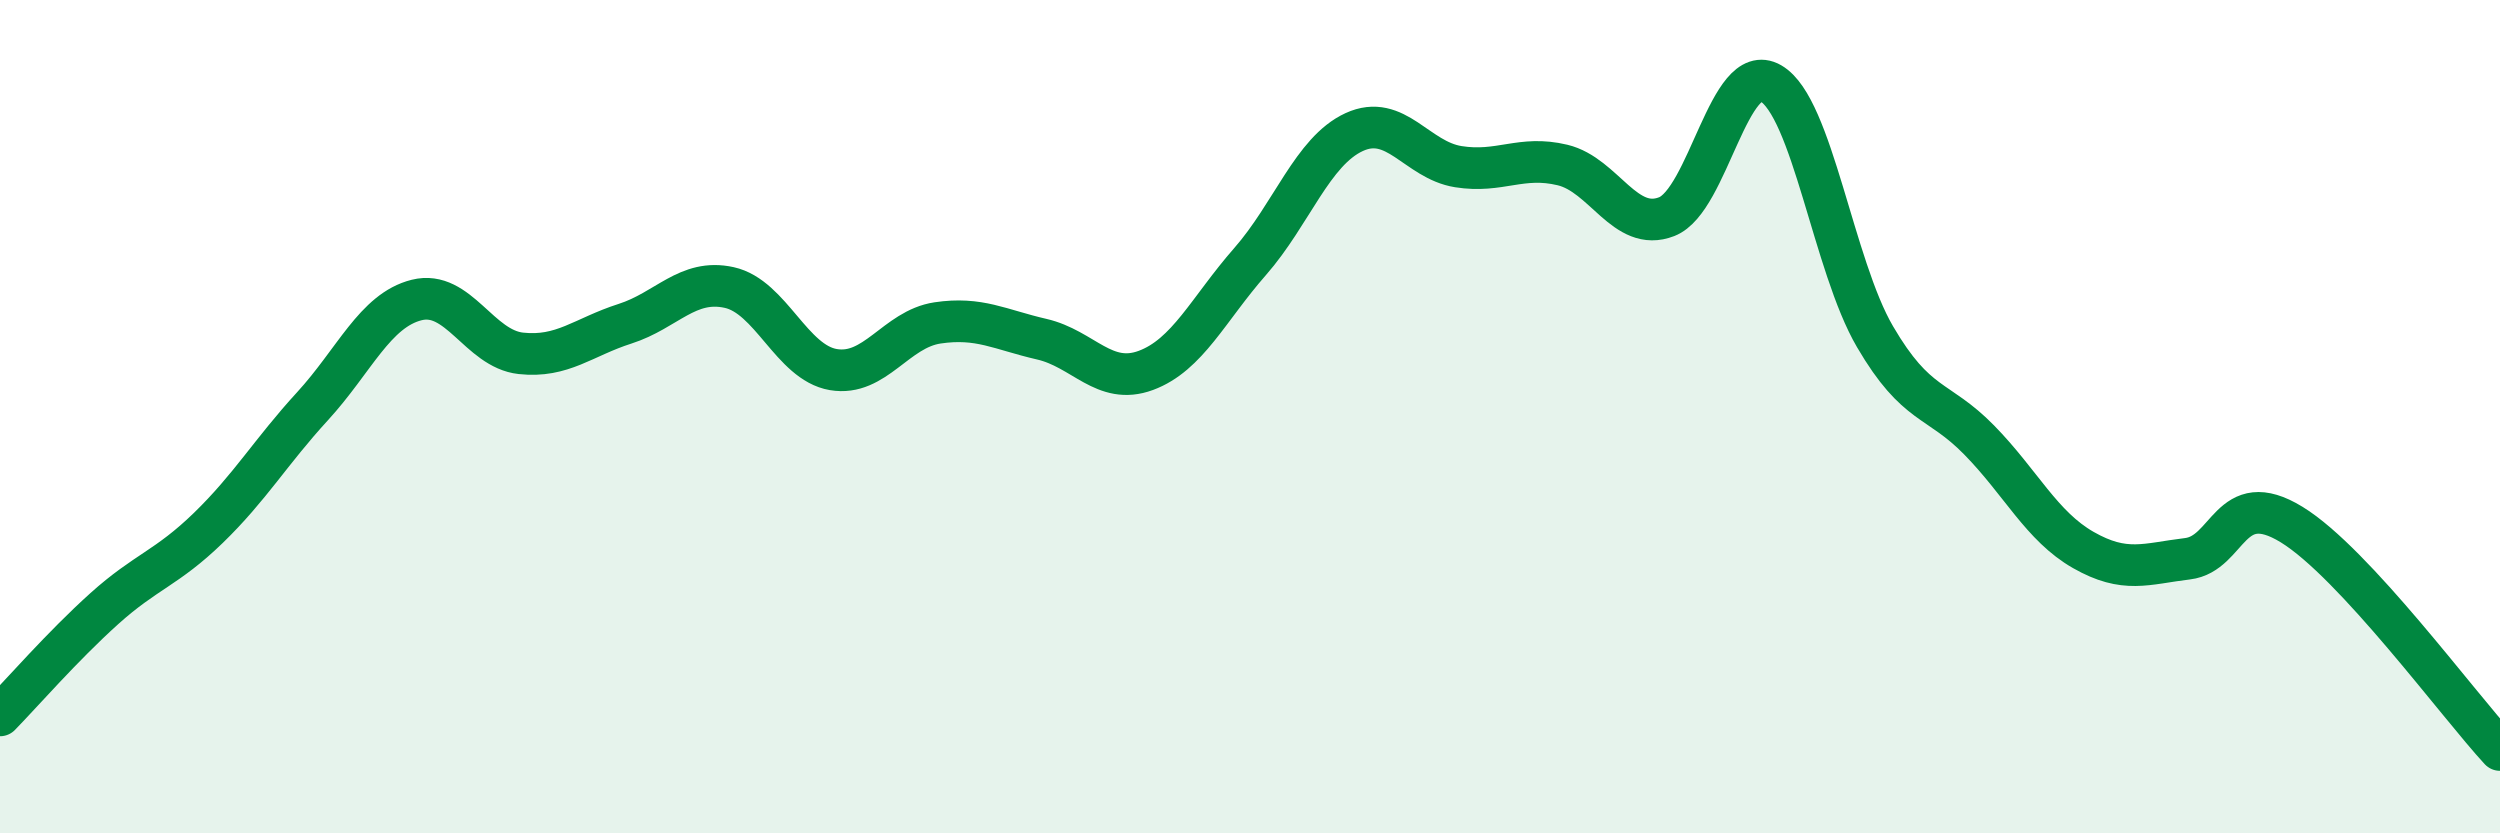 
    <svg width="60" height="20" viewBox="0 0 60 20" xmlns="http://www.w3.org/2000/svg">
      <path
        d="M 0,17.17 C 0.5,16.66 1.5,15.51 2.5,14.61 C 3.5,13.71 4,13.64 5,12.67 C 6,11.7 6.5,10.84 7.5,9.75 C 8.5,8.66 9,7.45 10,7.2 C 11,6.95 11.5,8.37 12.5,8.48 C 13.5,8.59 14,8.09 15,7.77 C 16,7.45 16.5,6.68 17.5,6.9 C 18.5,7.12 19,8.7 20,8.87 C 21,9.04 21.5,7.9 22.5,7.75 C 23.5,7.6 24,7.91 25,8.14 C 26,8.37 26.5,9.26 27.5,8.89 C 28.5,8.52 29,7.42 30,6.28 C 31,5.14 31.5,3.63 32.5,3.17 C 33.5,2.71 34,3.84 35,4 C 36,4.16 36.5,3.72 37.5,3.96 C 38.5,4.2 39,5.59 40,5.2 C 41,4.81 41.5,1.42 42.5,2 C 43.5,2.58 44,6.37 45,8.08 C 46,9.79 46.5,9.54 47.5,10.56 C 48.5,11.58 49,12.63 50,13.2 C 51,13.77 51.5,13.53 52.5,13.41 C 53.5,13.29 53.5,11.67 55,12.59 C 56.5,13.51 59,16.92 60,18L60 20L0 20Z"
        fill="#008740"
        opacity="0.1"
        stroke-linecap="round"
        stroke-linejoin="round"
      />
      <path
        d="M 0,17.17 C 0.5,16.66 1.5,15.51 2.5,14.61 C 3.5,13.71 4,13.64 5,12.67 C 6,11.7 6.5,10.84 7.5,9.75 C 8.5,8.66 9,7.45 10,7.2 C 11,6.95 11.5,8.37 12.5,8.48 C 13.5,8.59 14,8.09 15,7.77 C 16,7.45 16.5,6.68 17.5,6.9 C 18.5,7.12 19,8.7 20,8.87 C 21,9.04 21.5,7.9 22.5,7.75 C 23.5,7.6 24,7.91 25,8.14 C 26,8.37 26.5,9.26 27.5,8.89 C 28.5,8.52 29,7.42 30,6.28 C 31,5.14 31.5,3.63 32.5,3.17 C 33.5,2.71 34,3.84 35,4 C 36,4.16 36.5,3.72 37.5,3.96 C 38.5,4.2 39,5.59 40,5.2 C 41,4.81 41.5,1.42 42.5,2 C 43.5,2.58 44,6.37 45,8.08 C 46,9.79 46.5,9.54 47.5,10.56 C 48.5,11.58 49,12.63 50,13.2 C 51,13.77 51.5,13.53 52.5,13.41 C 53.5,13.29 53.5,11.67 55,12.59 C 56.5,13.51 59,16.92 60,18"
        stroke="#008740"
        stroke-width="1"
        fill="none"
        stroke-linecap="round"
        stroke-linejoin="round"
      />
    </svg>
  